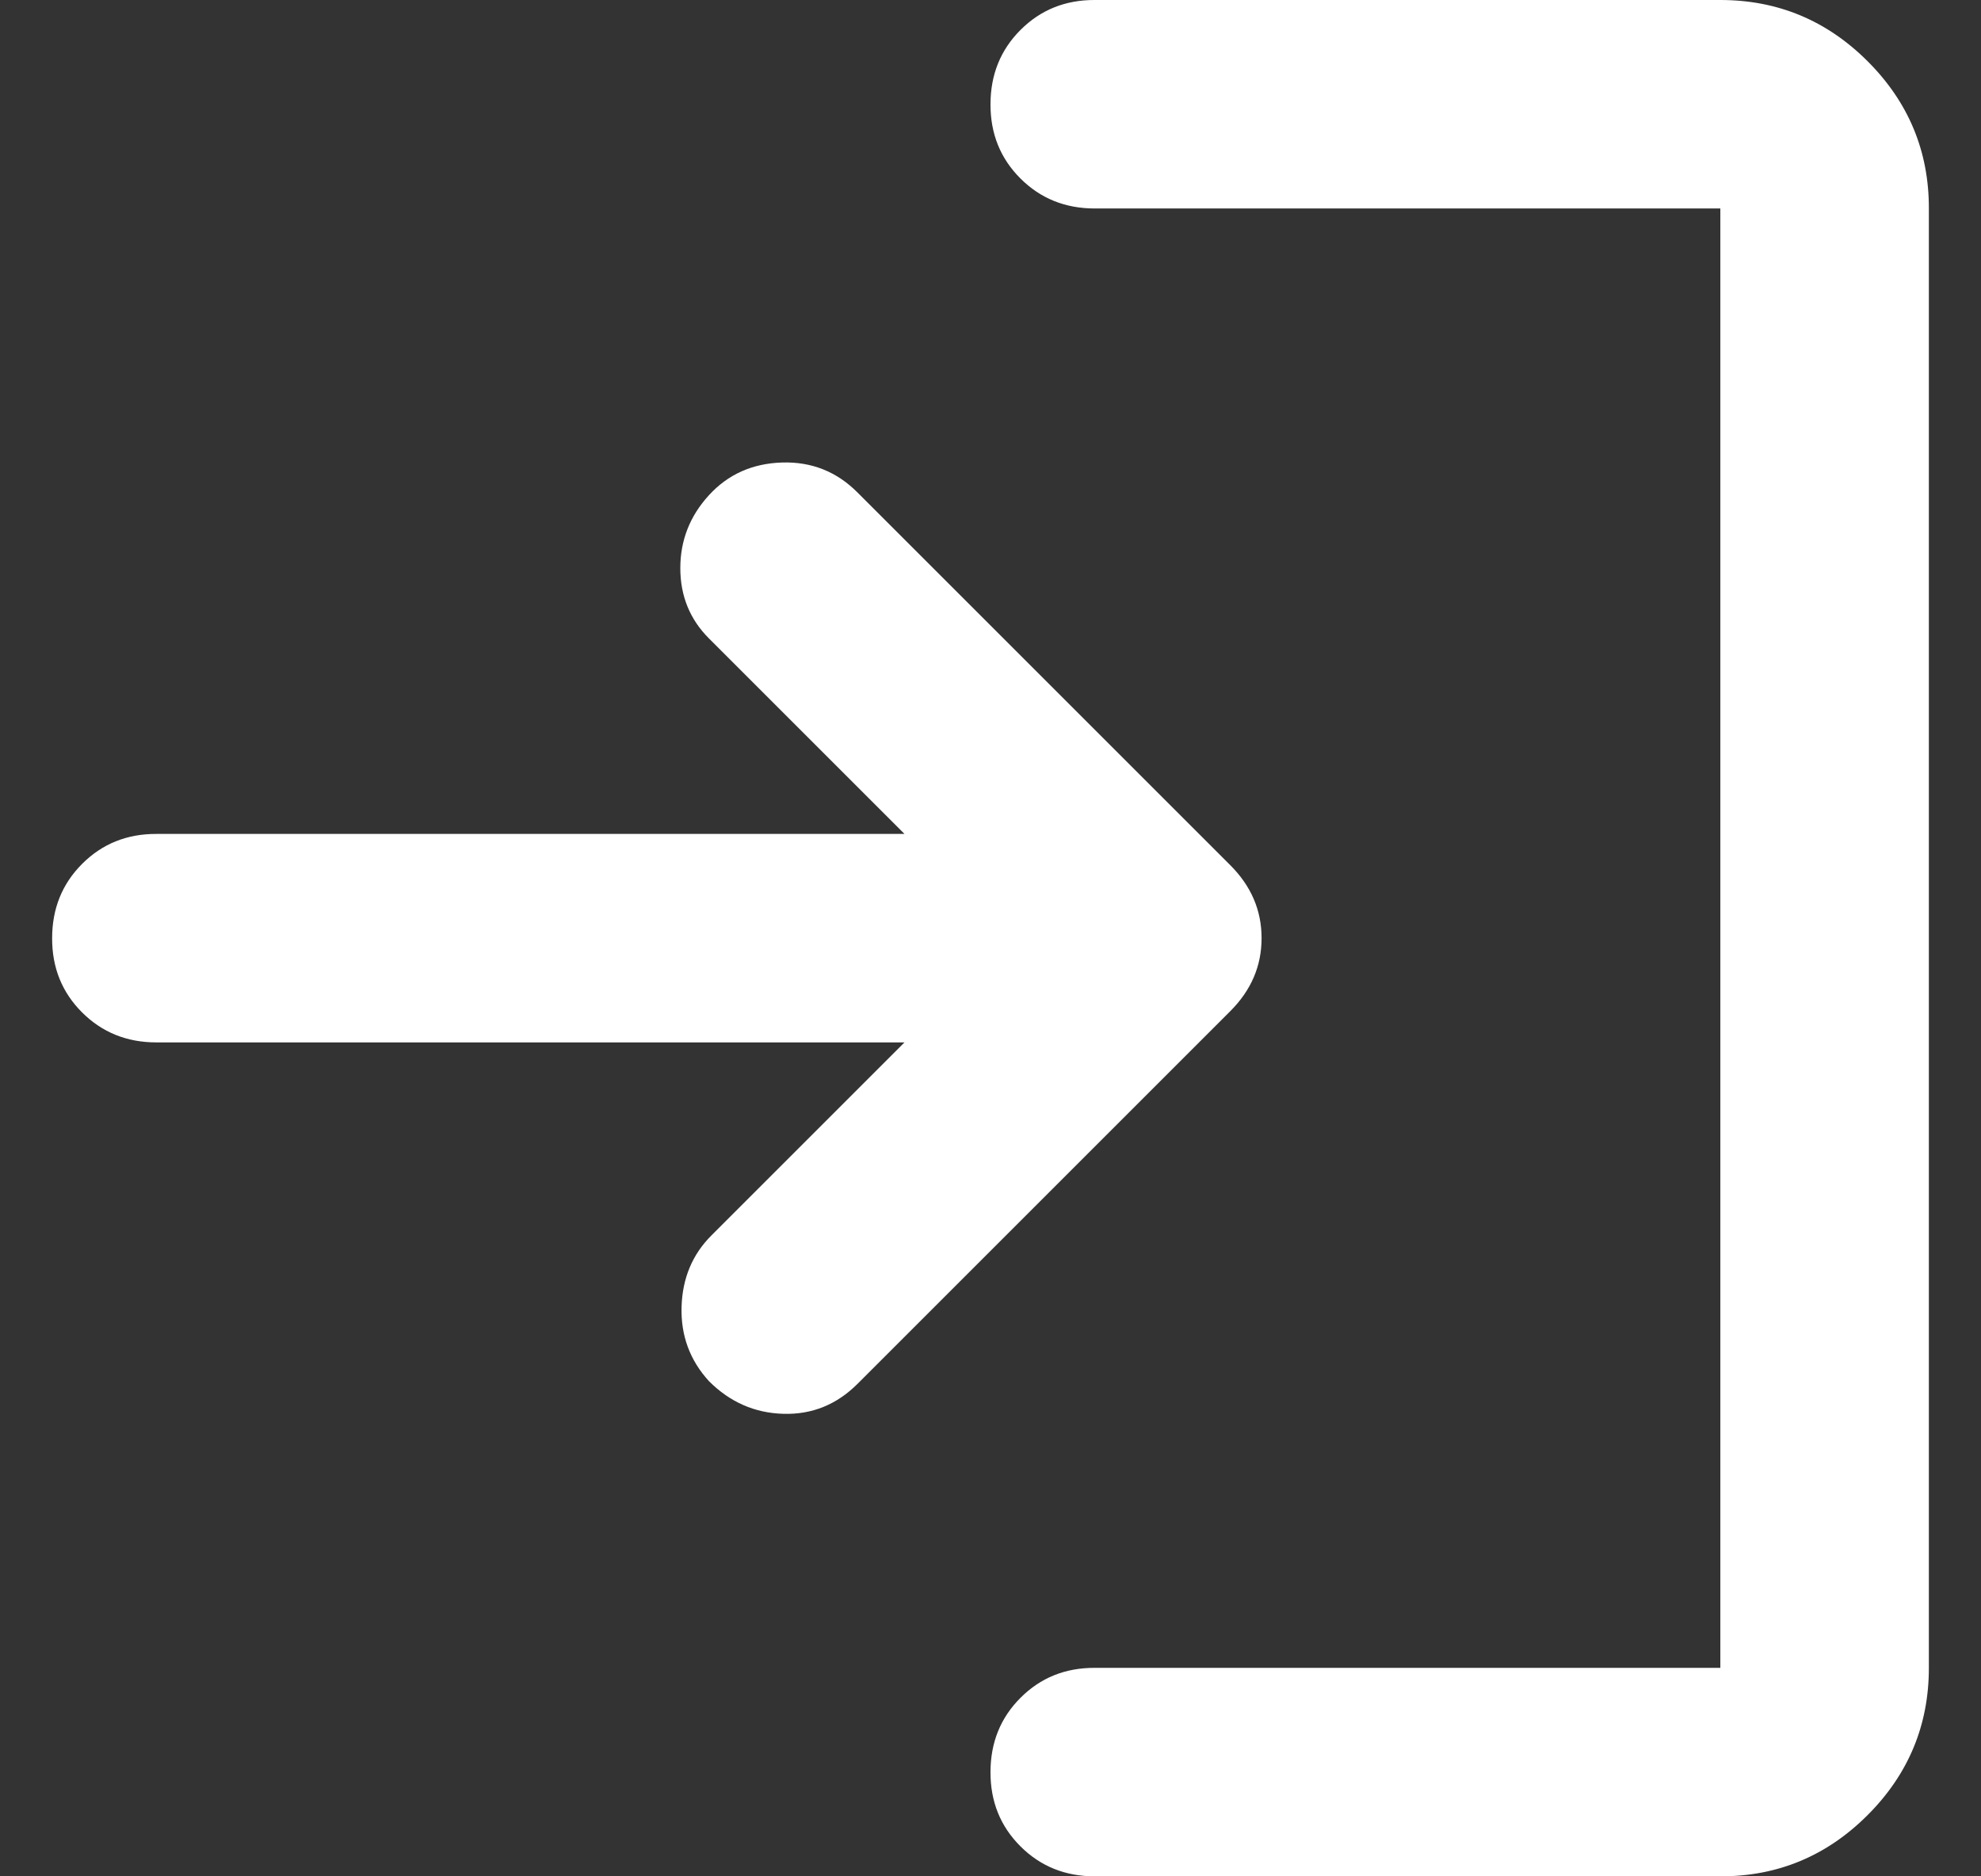 <svg width="19" height="18" viewBox="0 0 19 18" fill="none" xmlns="http://www.w3.org/2000/svg">
<rect x="0" y="0" width="19" height="18" fill="#333333" stroke="none"/>
<path d="M10.5 18C10.217 18 9.979 17.904 9.787 17.712C9.595 17.52 9.499 17.283 9.5 17C9.5 16.717 9.596 16.479 9.788 16.287C9.98 16.095 10.217 15.999 10.5 16H16.5V2H10.5C10.217 2 9.979 1.904 9.787 1.712C9.595 1.52 9.499 1.283 9.5 1C9.5 0.717 9.596 0.479 9.788 0.287C9.98 0.095 10.217 -0.001 10.5 3.46021e-06H16.5C17.05 3.46021e-06 17.521 0.196 17.913 0.588C18.305 0.98 18.501 1.451 18.5 2V16C18.5 16.55 18.304 17.021 17.912 17.413C17.52 17.805 17.049 18.001 16.5 18H10.5ZM8.675 10H1.5C1.217 10 0.979 9.904 0.787 9.712C0.595 9.52 0.499 9.283 0.5 9C0.5 8.717 0.596 8.479 0.788 8.287C0.98 8.095 1.217 7.999 1.5 8H8.675L6.8 6.125C6.617 5.942 6.525 5.717 6.525 5.45C6.525 5.183 6.617 4.95 6.8 4.75C6.983 4.55 7.217 4.446 7.5 4.437C7.783 4.428 8.025 4.524 8.225 4.725L11.8 8.3C12 8.5 12.1 8.733 12.1 9C12.1 9.267 12 9.5 11.8 9.7L8.225 13.275C8.025 13.475 7.788 13.571 7.513 13.563C7.238 13.555 7.001 13.451 6.8 13.25C6.617 13.05 6.529 12.812 6.537 12.537C6.545 12.262 6.641 12.033 6.825 11.85L8.675 10Z" fill="white"/>
</svg>
